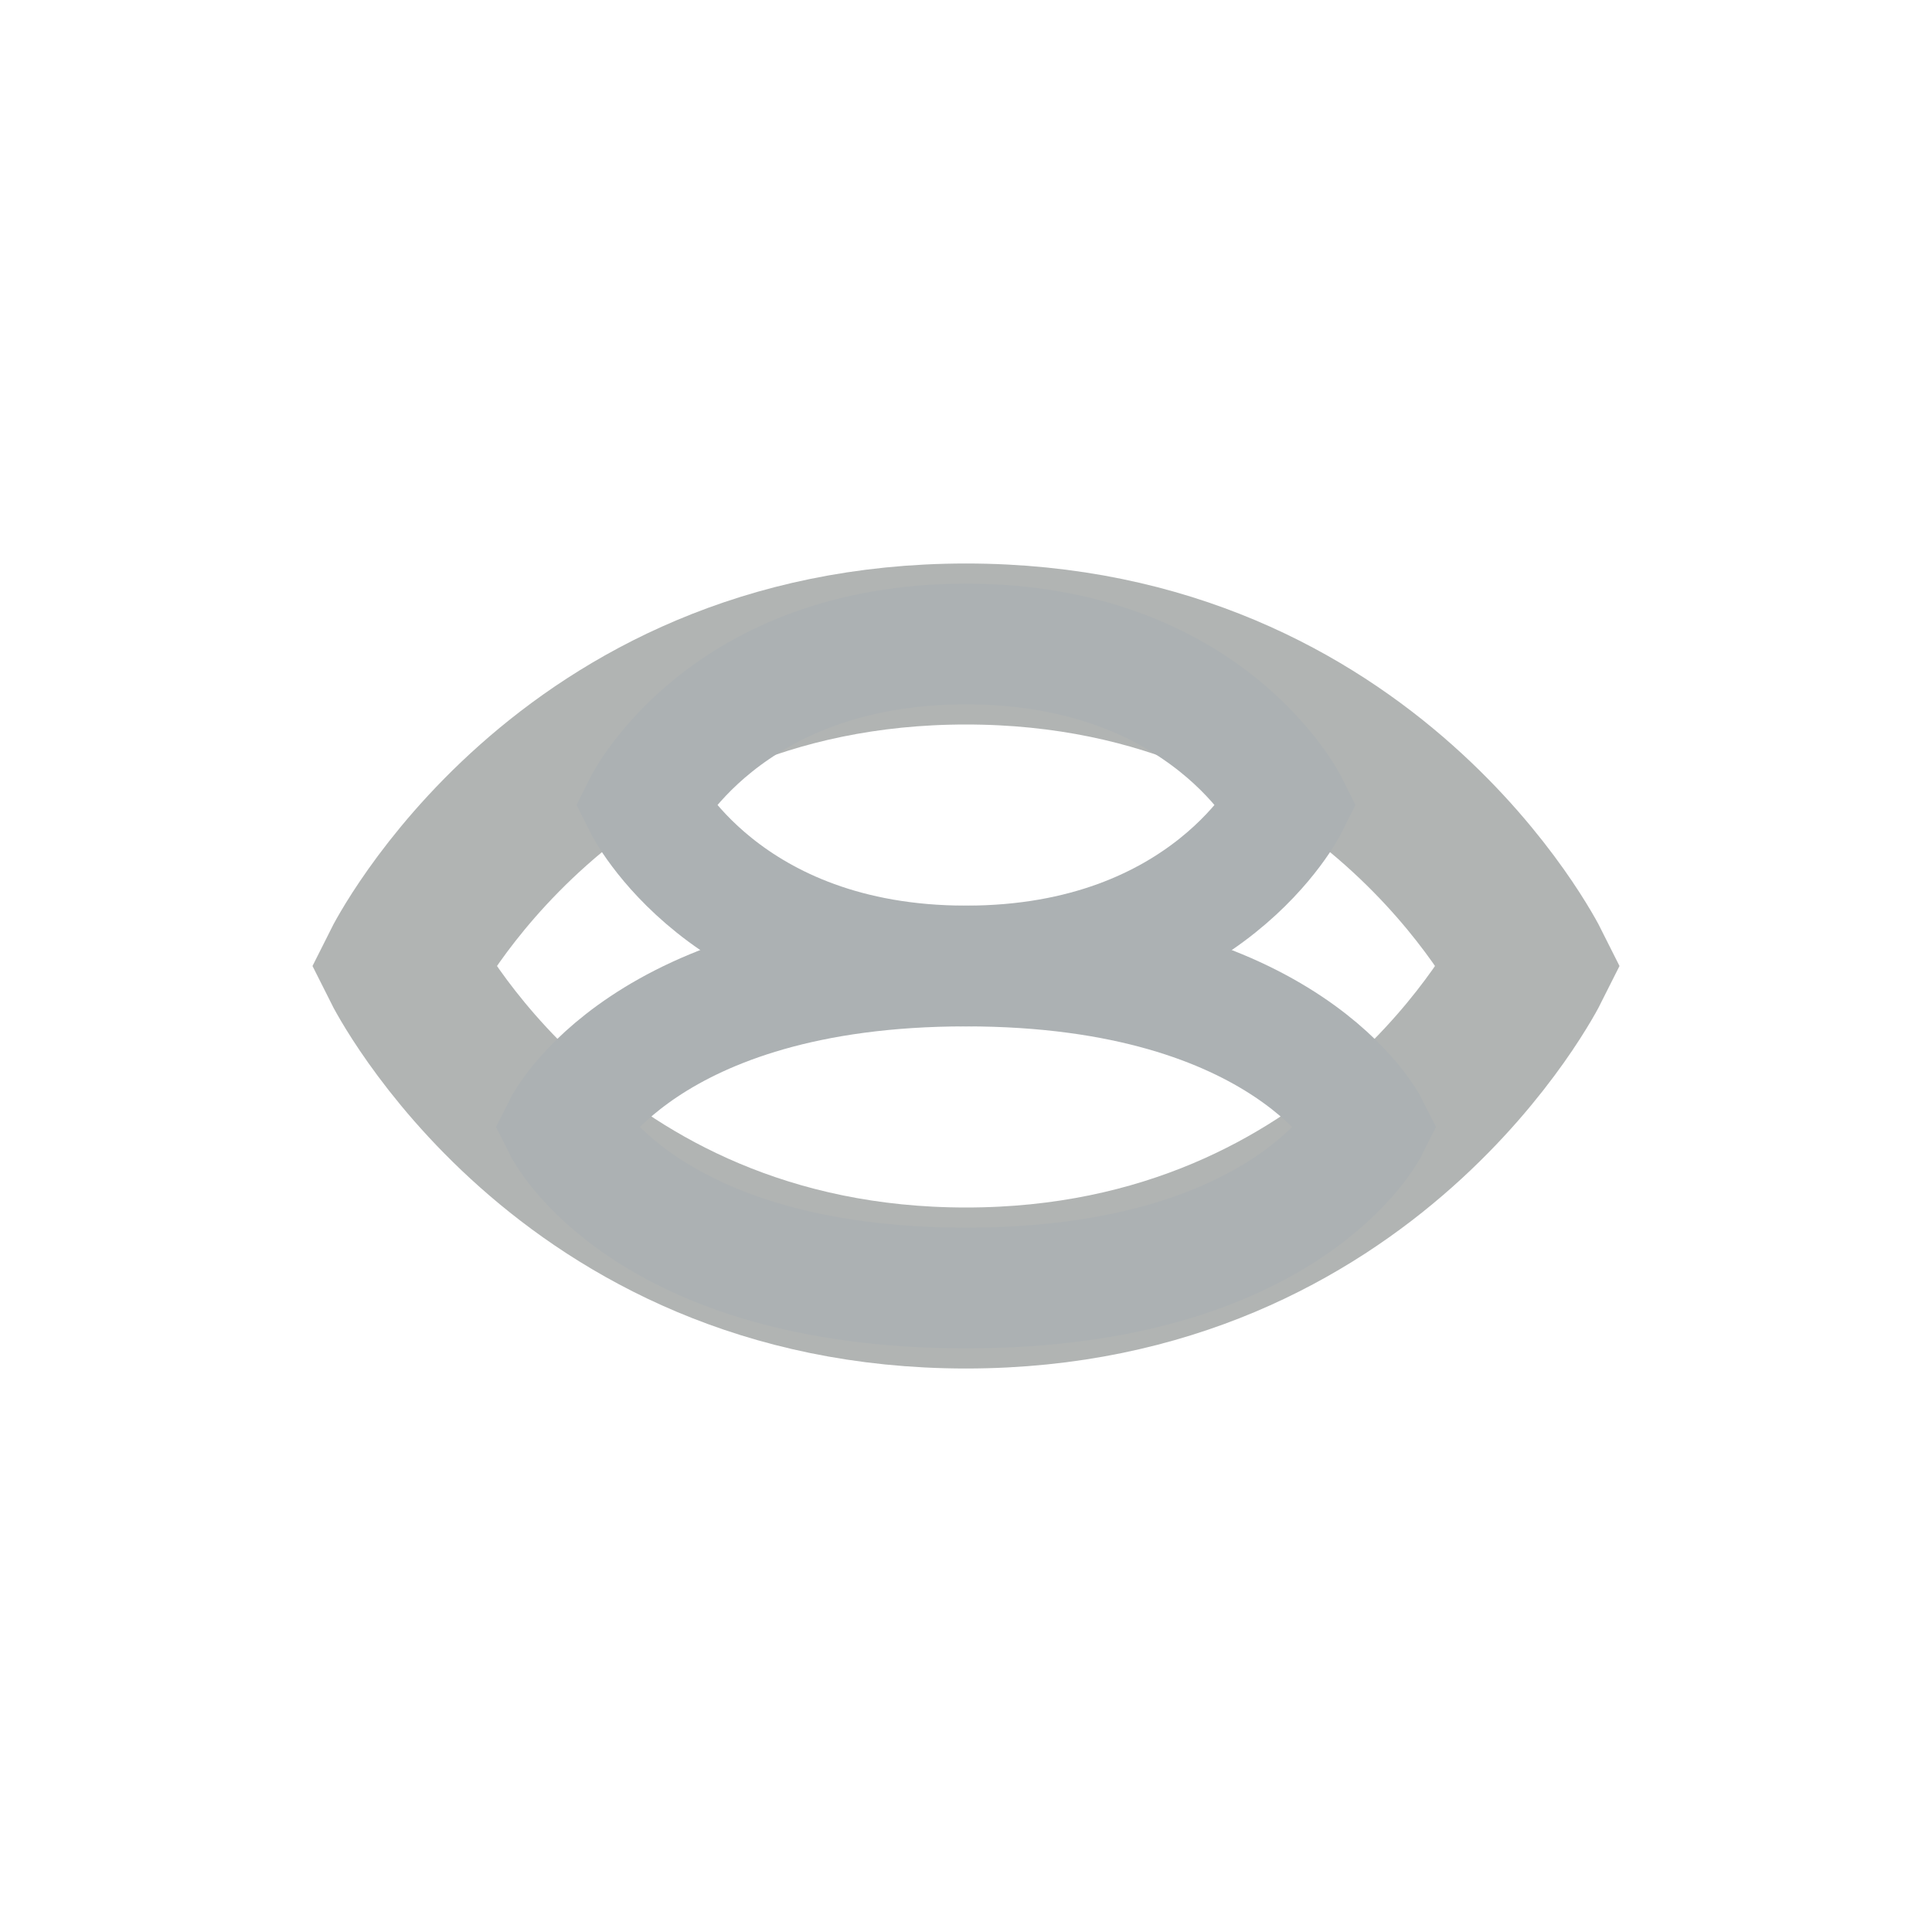 <svg width="24" height="24" viewBox="0 0 24 24" fill="none" xmlns="http://www.w3.org/2000/svg">
<g opacity="0.4">
<path d="M5 12C5 12 7 8 12 8C17 8 19 12 19 12C19 12 17 16 12 16C7 16 5 12 5 12Z" stroke="#3C4442" stroke-width="2" fill="none"/>
<path d="M8 10C8 10 9 8 12 8C15 8 16 10 16 10C16 10 15 12 12 12C9 12 8 10 8 10Z" stroke="#303C42" stroke-width="1.5" fill="none"/>
<path d="M7 14C7 14 8 12 12 12C16 12 17 14 17 14C17 14 16 16 12 16C8 16 7 14 7 14Z" stroke="#303C42" stroke-width="1.5" fill="none"/>
</g>
</svg>